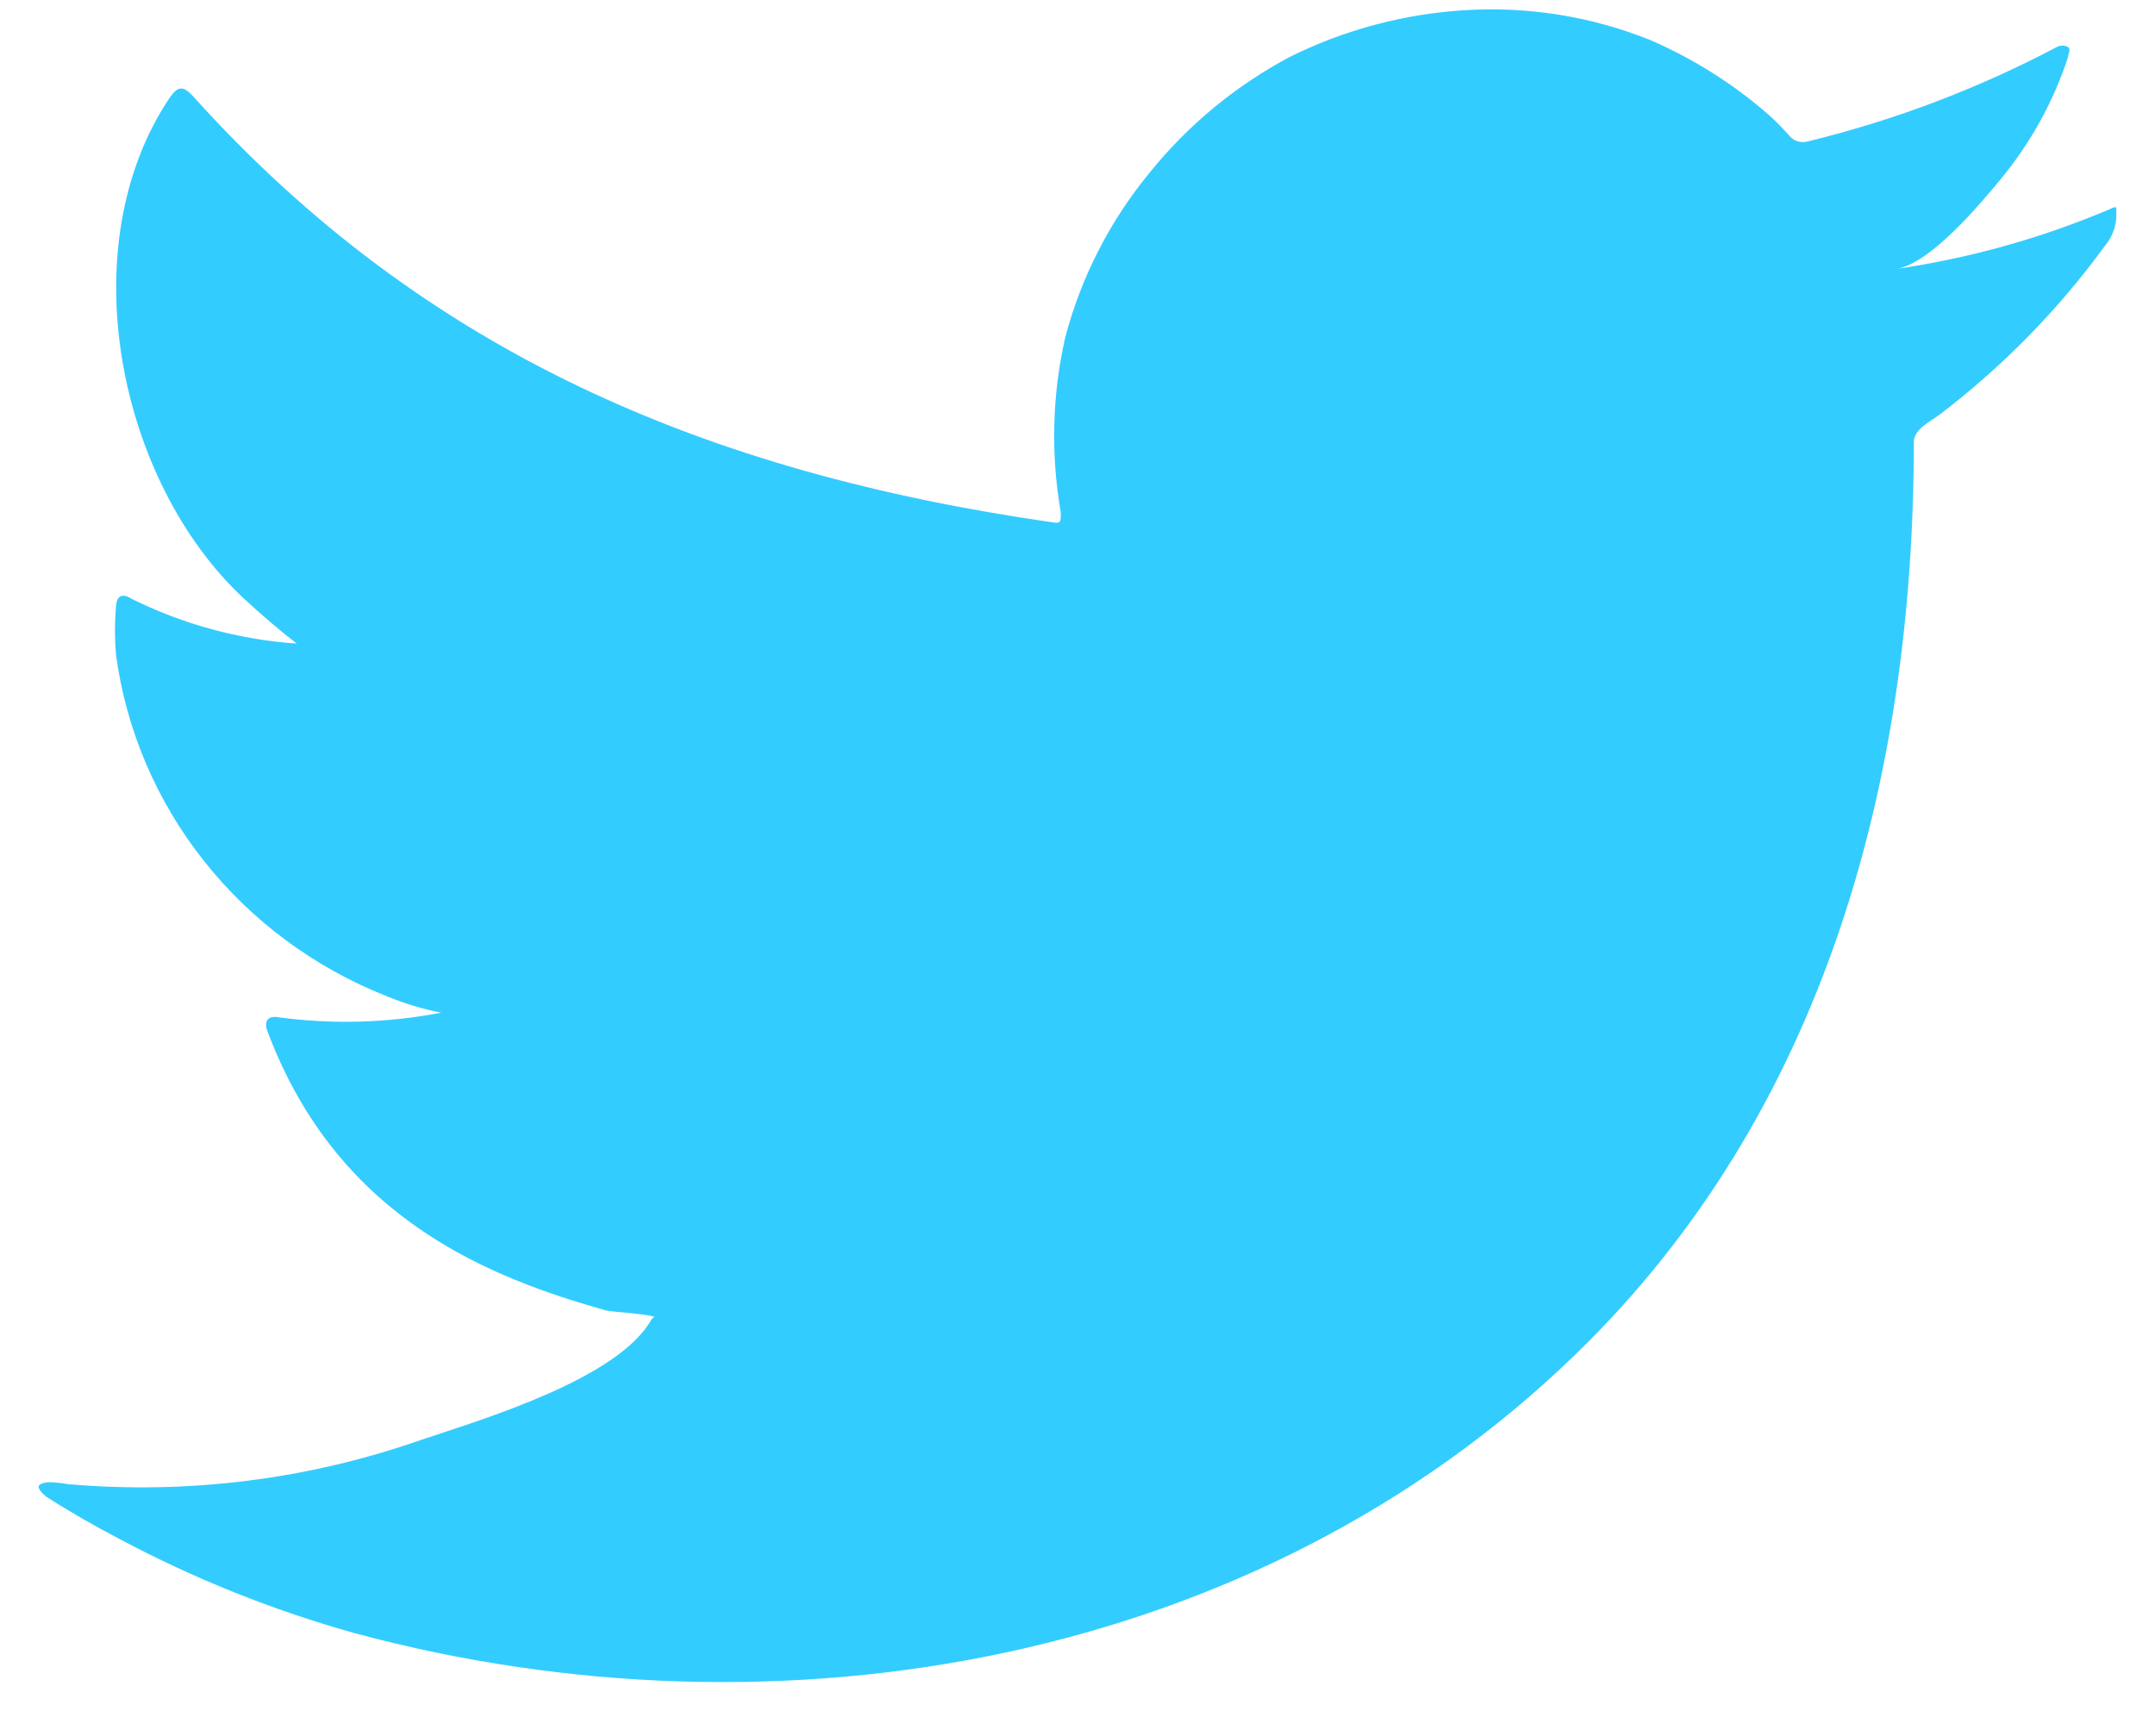 <svg width="36" height="29" viewBox="0 0 36 29" fill="none" xmlns="http://www.w3.org/2000/svg">
<path d="M35.2 3.513C34.078 3.985 32.897 4.314 31.688 4.491C32.254 4.396 33.085 3.403 33.416 3.001C33.919 2.394 34.302 1.702 34.546 0.958C34.546 0.903 34.603 0.824 34.546 0.785C34.518 0.77 34.486 0.762 34.453 0.762C34.421 0.762 34.389 0.77 34.361 0.785C33.048 1.479 31.651 2.009 30.203 2.362C30.152 2.377 30.099 2.378 30.047 2.366C29.996 2.353 29.949 2.327 29.912 2.291C29.799 2.16 29.678 2.036 29.549 1.92C28.958 1.403 28.288 0.98 27.563 0.667C26.584 0.274 25.527 0.105 24.471 0.17C23.446 0.233 22.446 0.501 21.532 0.958C20.632 1.44 19.841 2.095 19.207 2.882C18.539 3.693 18.058 4.634 17.794 5.642C17.576 6.601 17.552 7.592 17.721 8.56C17.721 8.725 17.721 8.749 17.576 8.725C11.819 7.897 7.096 5.902 3.237 1.621C3.068 1.431 2.979 1.431 2.842 1.621C1.162 4.112 1.978 8.055 4.077 10.002C4.36 10.263 4.65 10.515 4.957 10.752C3.995 10.685 3.056 10.43 2.196 10.002C2.034 9.9 1.946 9.955 1.937 10.144C1.915 10.407 1.915 10.671 1.937 10.933C2.106 12.19 2.613 13.381 3.408 14.384C4.202 15.387 5.255 16.166 6.459 16.642C6.752 16.764 7.058 16.857 7.371 16.918C6.48 17.089 5.566 17.116 4.666 16.997C4.473 16.957 4.4 17.059 4.473 17.241C5.659 20.395 8.235 21.357 10.124 21.893C10.382 21.933 10.641 21.933 10.931 21.995C10.931 21.995 10.931 21.995 10.883 22.043C10.326 23.036 8.073 23.707 7.04 24.053C5.154 24.715 3.143 24.968 1.146 24.795C0.831 24.747 0.759 24.755 0.678 24.795C0.597 24.834 0.678 24.921 0.767 25C1.171 25.26 1.574 25.489 1.994 25.709C3.244 26.375 4.565 26.904 5.934 27.286C13.022 29.195 20.999 27.791 26.32 22.626C30.502 18.573 31.971 12.983 31.971 7.385C31.971 7.172 32.237 7.046 32.391 6.935C33.449 6.13 34.382 5.179 35.16 4.112C35.295 3.953 35.364 3.751 35.354 3.545C35.354 3.426 35.354 3.45 35.2 3.513Z" fill="#33CCFF"/>
</svg>
